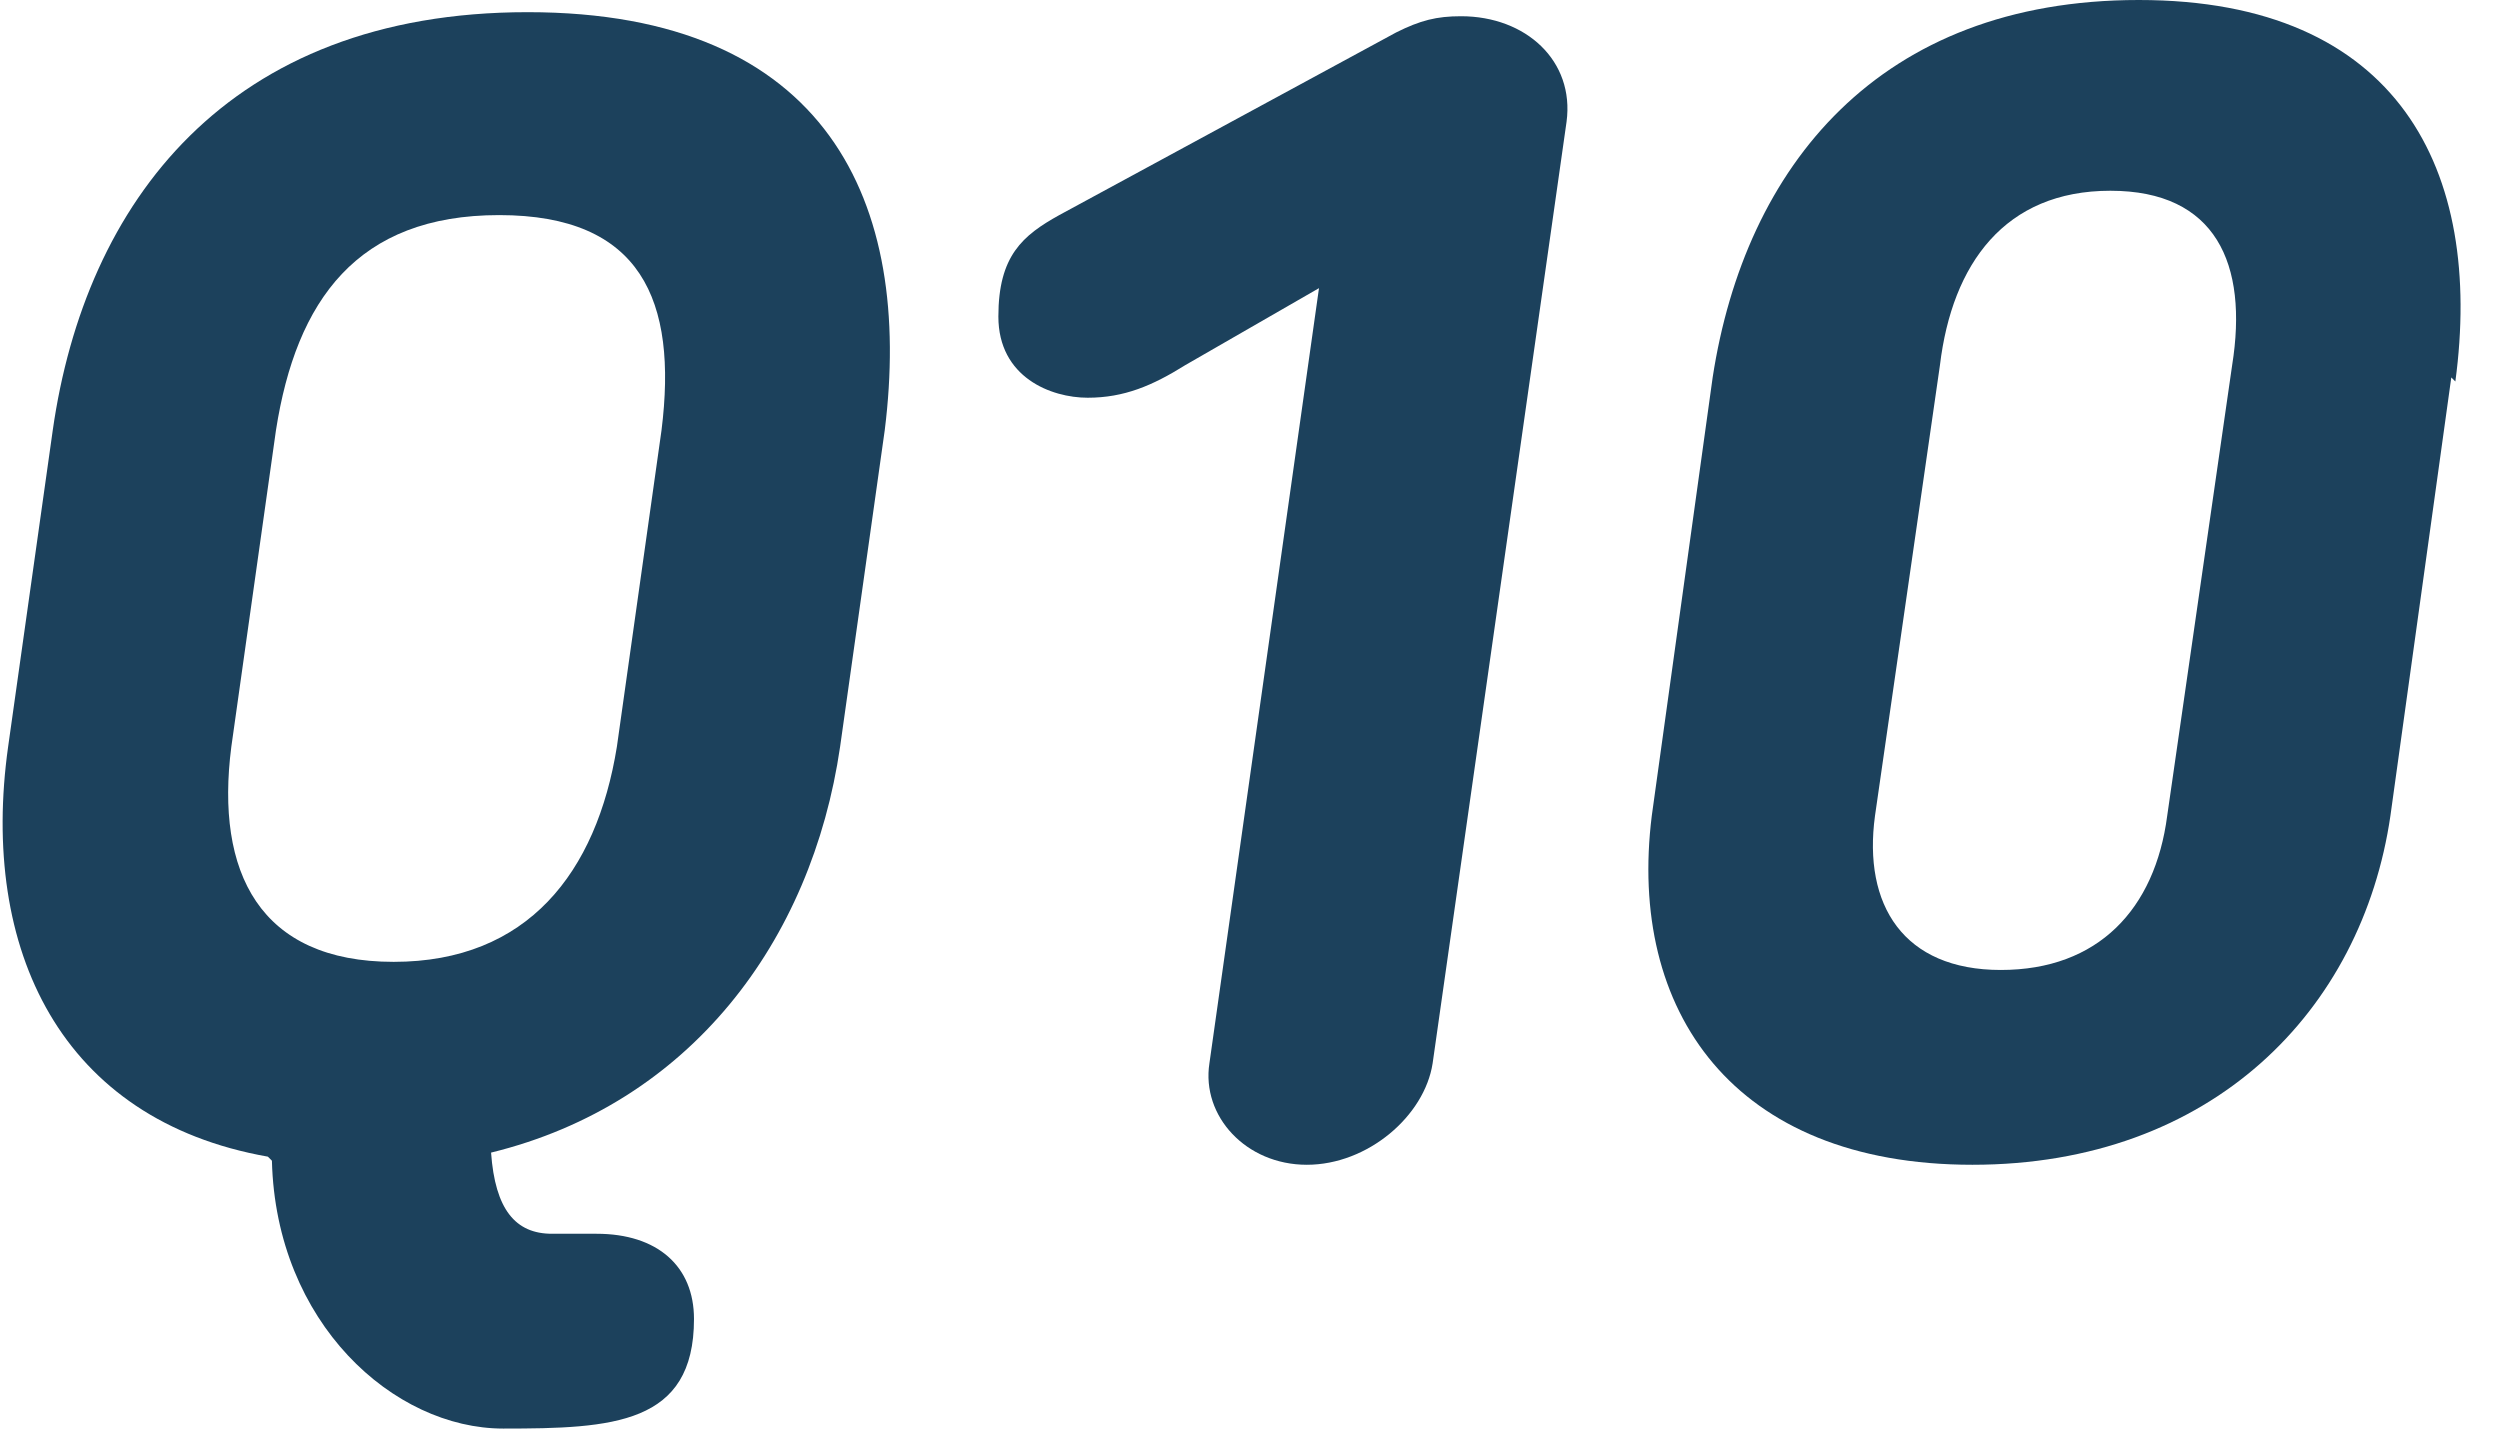<?xml version="1.0" encoding="UTF-8"?>
<svg id="_レイヤー_2" data-name=" レイヤー 2" xmlns="http://www.w3.org/2000/svg" version="1.1" viewBox="0 0 61.6 35.5">
  <defs>
    <style>
      .cls-1 {
        fill: #1c415c;
        stroke-width: 0px;
      }
    </style>
  </defs>
  <path class="cls-1" d="M6.6,28.5C1.5,27.6-.5,23.4.2,18.4l1.1-7.8C2.1,5,5.6.3,13,.3s9.5,4.7,8.8,10.3l-1.1,7.8c-.7,4.8-3.7,8.8-8.6,10,.1,1.4.6,2,1.5,2h1.1c1.5,0,2.4.8,2.4,2.1,0,2.6-2,2.7-4.7,2.7s-5.6-2.6-5.7-6.6ZM6.8,10.6l-1.1,7.8c-.4,3.1.7,5.3,4,5.3s5-2.2,5.5-5.3l1.1-7.8c.4-3.2-.5-5.3-4-5.3s-5,2.1-5.5,5.3Z"/>
  <path class="cls-1" d="M32.5,7.1l-3.3,1.9c-.8.5-1.5.8-2.4.8s-2.2-.5-2.2-2,.6-2,1.5-2.5L34.4.8c.6-.3,1-.4,1.6-.4,1.6,0,2.8,1.1,2.6,2.6l-3.3,23.2c-.2,1.3-1.6,2.5-3.1,2.5s-2.6-1.2-2.4-2.5l2.7-19.1Z"/>
  <path class="cls-1" d="M60.4,9.3l-1.5,10.8c-.7,4.8-4.4,8.6-10.3,8.6s-8.5-3.8-7.9-8.6l1.5-10.8C43,4.1,46.3,0,52.7,0s8.5,4.2,7.8,9.4ZM47.8,9l-1.6,11.1c-.3,2.2.7,3.8,3.1,3.8s3.8-1.5,4.1-3.8l1.6-11.1c.4-2.5-.4-4.3-3-4.3s-3.9,1.8-4.2,4.3Z"/>
</svg>